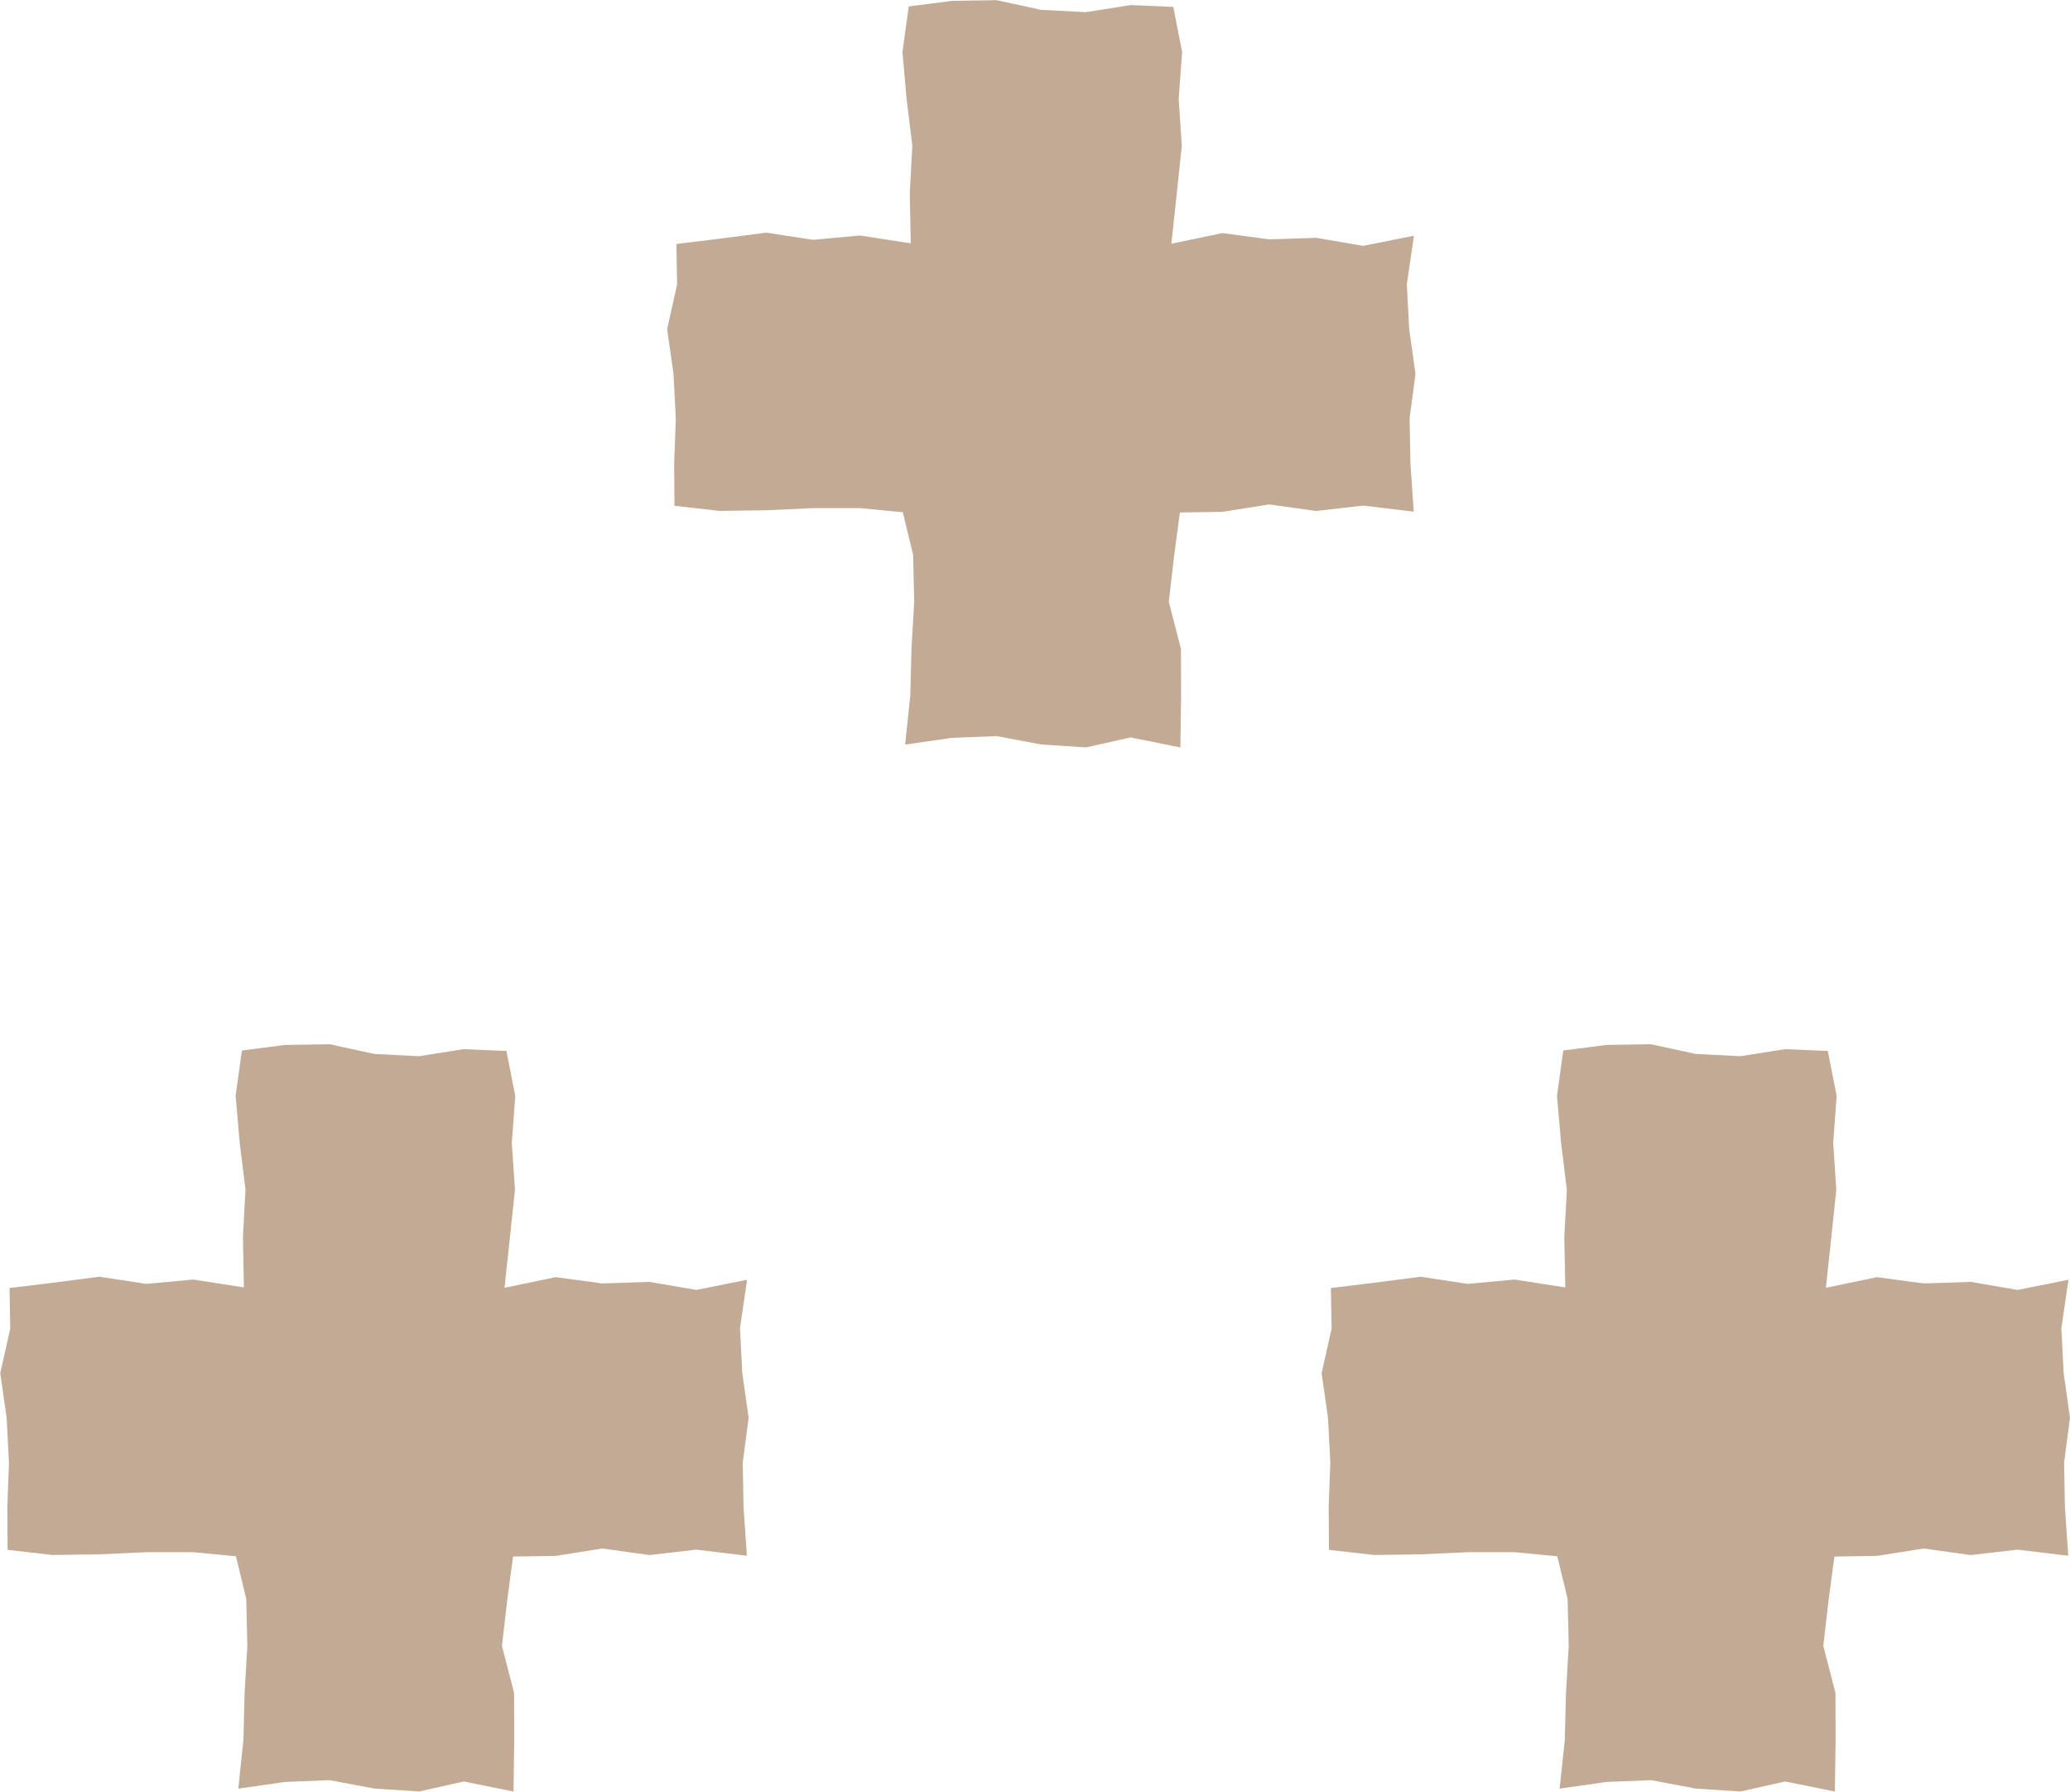 <svg xmlns="http://www.w3.org/2000/svg" width="167.623" height="145.07" viewBox="0 0 167.623 145.07">
  <g id="pluses" transform="translate(-488 -2000)">
    <path id="Path_212" data-name="Path 212" d="M438.59,152.522l-4.111.823-3.8-.652-3.8.127-3.8-.509-4.132.862.445-4.132.4-3.8-.253-3.8.28-3.8-.716-3.646-3.453-.146-3.62.573-3.62-.185-3.62-.785-3.62.057-3.49.45-.506,3.681.331,3.8.468,3.8-.208,3.8.078,4.1-4.1-.635-3.8.35-3.8-.58-3.8.492-3.478.423.058,3.277-.809,3.62.518,3.62.187,3.62-.132,3.62.021,3.443,3.636.415,3.8-.052,3.8-.174,3.8,0,3.455.333.836,3.454.087,3.8-.221,3.8-.095,3.8-.417,3.957,3.78-.541,3.62-.144,3.62.679,3.62.238,3.62-.81,4.026.813.059-4.191-.012-3.8-.983-3.8.44-3.8.46-3.435,3.435-.051,3.8-.6,3.8.531,3.8-.437,4.1.492-.27-3.927-.067-3.62.478-3.62-.512-3.62-.188-3.631Z" transform="translate(163.907 1866.562)" fill="#c3aa94"/>
    <g id="Group_23" data-name="Group 23">
      <path id="Path_215" data-name="Path 215" d="M438.59,152.522l-4.111.823-3.8-.652-3.8.127-3.8-.509-4.132.862.445-4.132.4-3.8-.253-3.8.28-3.8-.716-3.646-3.453-.146-3.62.573-3.62-.185-3.62-.785-3.62.057-3.49.45-.506,3.681.331,3.8.468,3.8-.208,3.8.078,4.1-4.1-.635-3.8.35-3.8-.58-3.8.492-3.478.423.058,3.277-.809,3.62.518,3.62.187,3.62-.132,3.62.021,3.443,3.636.415,3.8-.052,3.8-.174,3.8,0,3.455.333.836,3.454.087,3.8-.221,3.8-.095,3.8-.417,3.957,3.78-.541,3.62-.144,3.62.679,3.62.238,3.62-.81,4.026.813.059-4.191-.012-3.8-.983-3.8.44-3.8.46-3.435,3.435-.051,3.8-.6,3.8.531,3.8-.437,4.1.492-.27-3.927-.067-3.62.478-3.62-.512-3.62-.188-3.631Z" transform="translate(216.907 1951.098)" fill="#c3aa94"/>
      <path id="Path_217" data-name="Path 217" d="M438.59,152.522l-4.111.823-3.8-.652-3.8.127-3.8-.509-4.132.862.445-4.132.4-3.8-.253-3.8.28-3.8-.716-3.646-3.453-.146-3.62.573-3.62-.185-3.62-.785-3.62.057-3.49.45-.506,3.681.331,3.8.468,3.8-.208,3.8.078,4.1-4.1-.635-3.8.35-3.8-.58-3.8.492-3.478.423.058,3.277-.809,3.62.518,3.62.187,3.62-.132,3.62.021,3.443,3.636.415,3.8-.052,3.8-.174,3.8,0,3.455.333.836,3.454.087,3.8-.221,3.8-.095,3.8-.417,3.957,3.78-.541,3.62-.144,3.62.679,3.62.238,3.62-.81,4.026.813.059-4.191-.012-3.8-.983-3.8.44-3.8.46-3.435,3.435-.051,3.8-.6,3.8.531,3.8-.437,4.1.492-.27-3.927-.067-3.62.478-3.62-.512-3.62-.188-3.631Z" transform="translate(109.907 1951.098)" fill="#c3aa94"/>
    </g>
  </g>
</svg>

